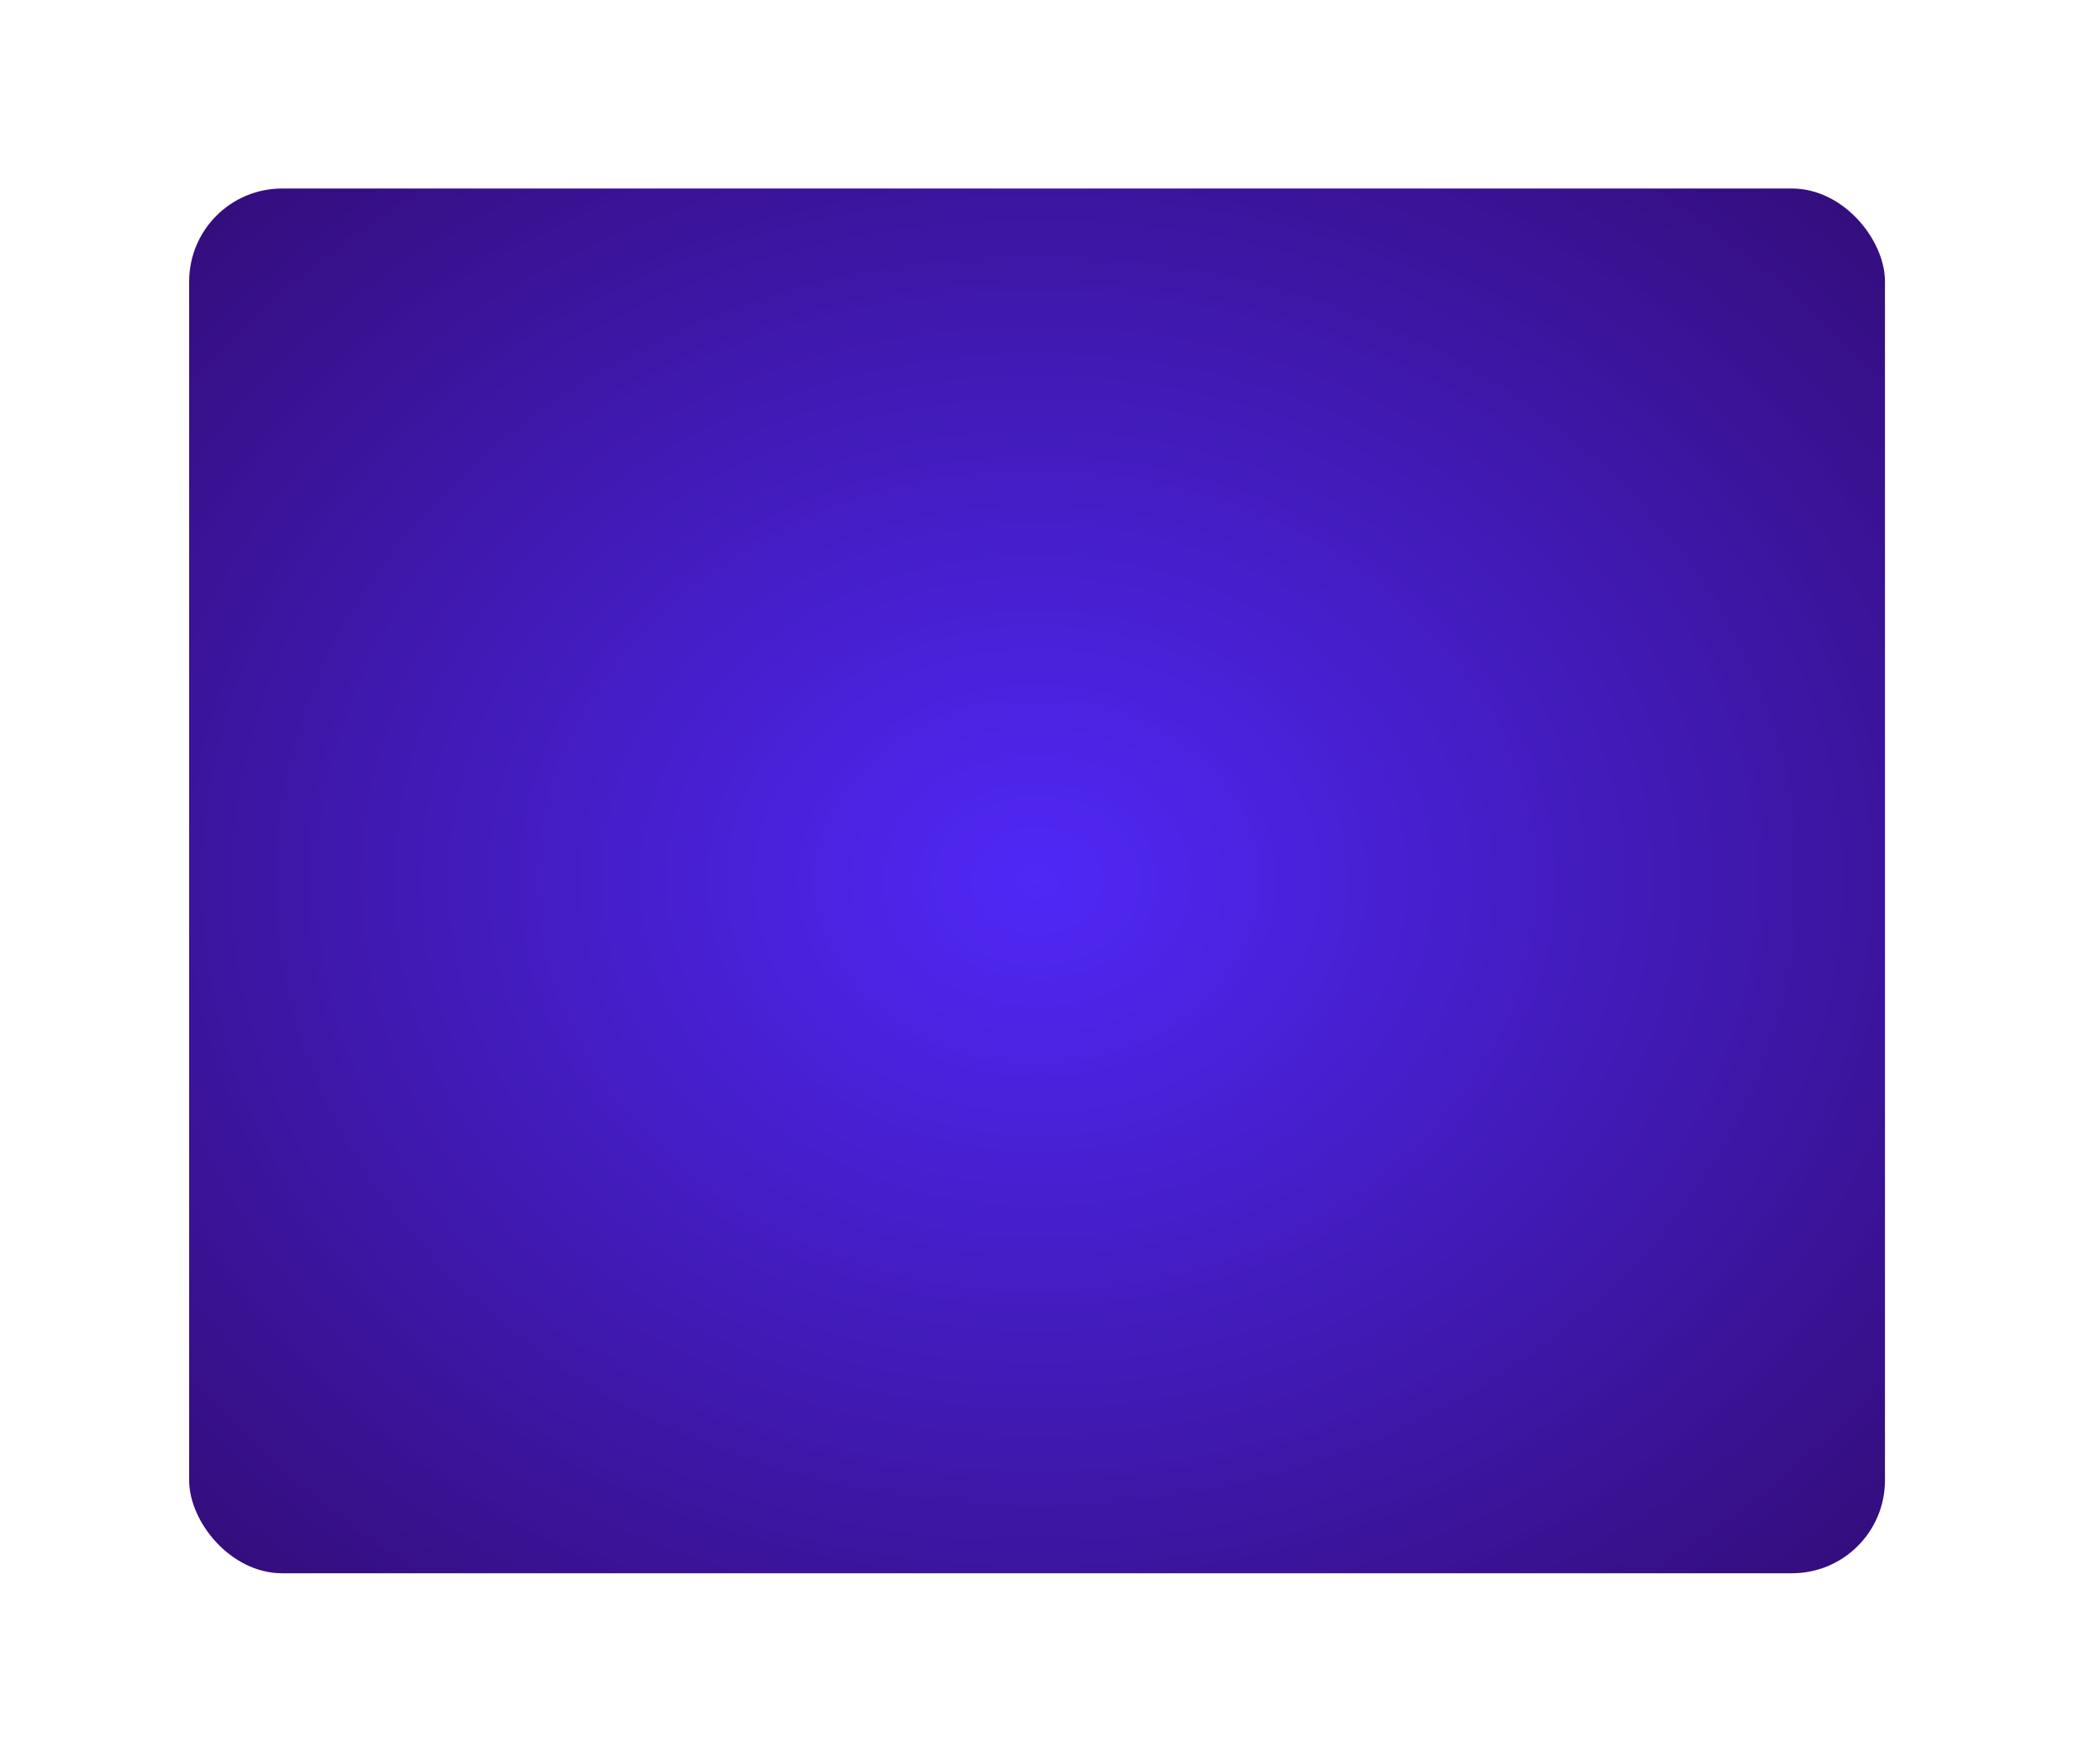 <?xml version="1.0" encoding="UTF-8"?> <svg xmlns="http://www.w3.org/2000/svg" width="434" height="369" viewBox="0 0 434 369" fill="none"> <g filter="url(#filter0_d)"> <rect x="39.583" y="20" width="354.861" height="289.722" rx="19.444" fill="url(#paint0_radial)"></rect> </g> <defs> <filter id="filter0_d" x="0.694" y="0.556" width="432.639" height="367.5" filterUnits="userSpaceOnUse" color-interpolation-filters="sRGB"> <feFlood flood-opacity="0" result="BackgroundImageFix"></feFlood> <feColorMatrix in="SourceAlpha" type="matrix" values="0 0 0 0 0 0 0 0 0 0 0 0 0 0 0 0 0 0 127 0"></feColorMatrix> <feOffset dy="19.444"></feOffset> <feGaussianBlur stdDeviation="19.444"></feGaussianBlur> <feColorMatrix type="matrix" values="0 0 0 0 0.306 0 0 0 0 0.153 0 0 0 0 0.937 0 0 0 0.3 0"></feColorMatrix> <feBlend mode="normal" in2="BackgroundImageFix" result="effect1_dropShadow"></feBlend> <feBlend mode="normal" in="SourceGraphic" in2="effect1_dropShadow" result="shape"></feBlend> </filter> <radialGradient id="paint0_radial" cx="0" cy="0" r="1" gradientUnits="userSpaceOnUse" gradientTransform="translate(217.014 164.861) rotate(90) scale(289.882 355.057)"> <stop stop-color="#5028F7"></stop> <stop offset="1" stop-color="#270145"></stop> </radialGradient> </defs> </svg> 